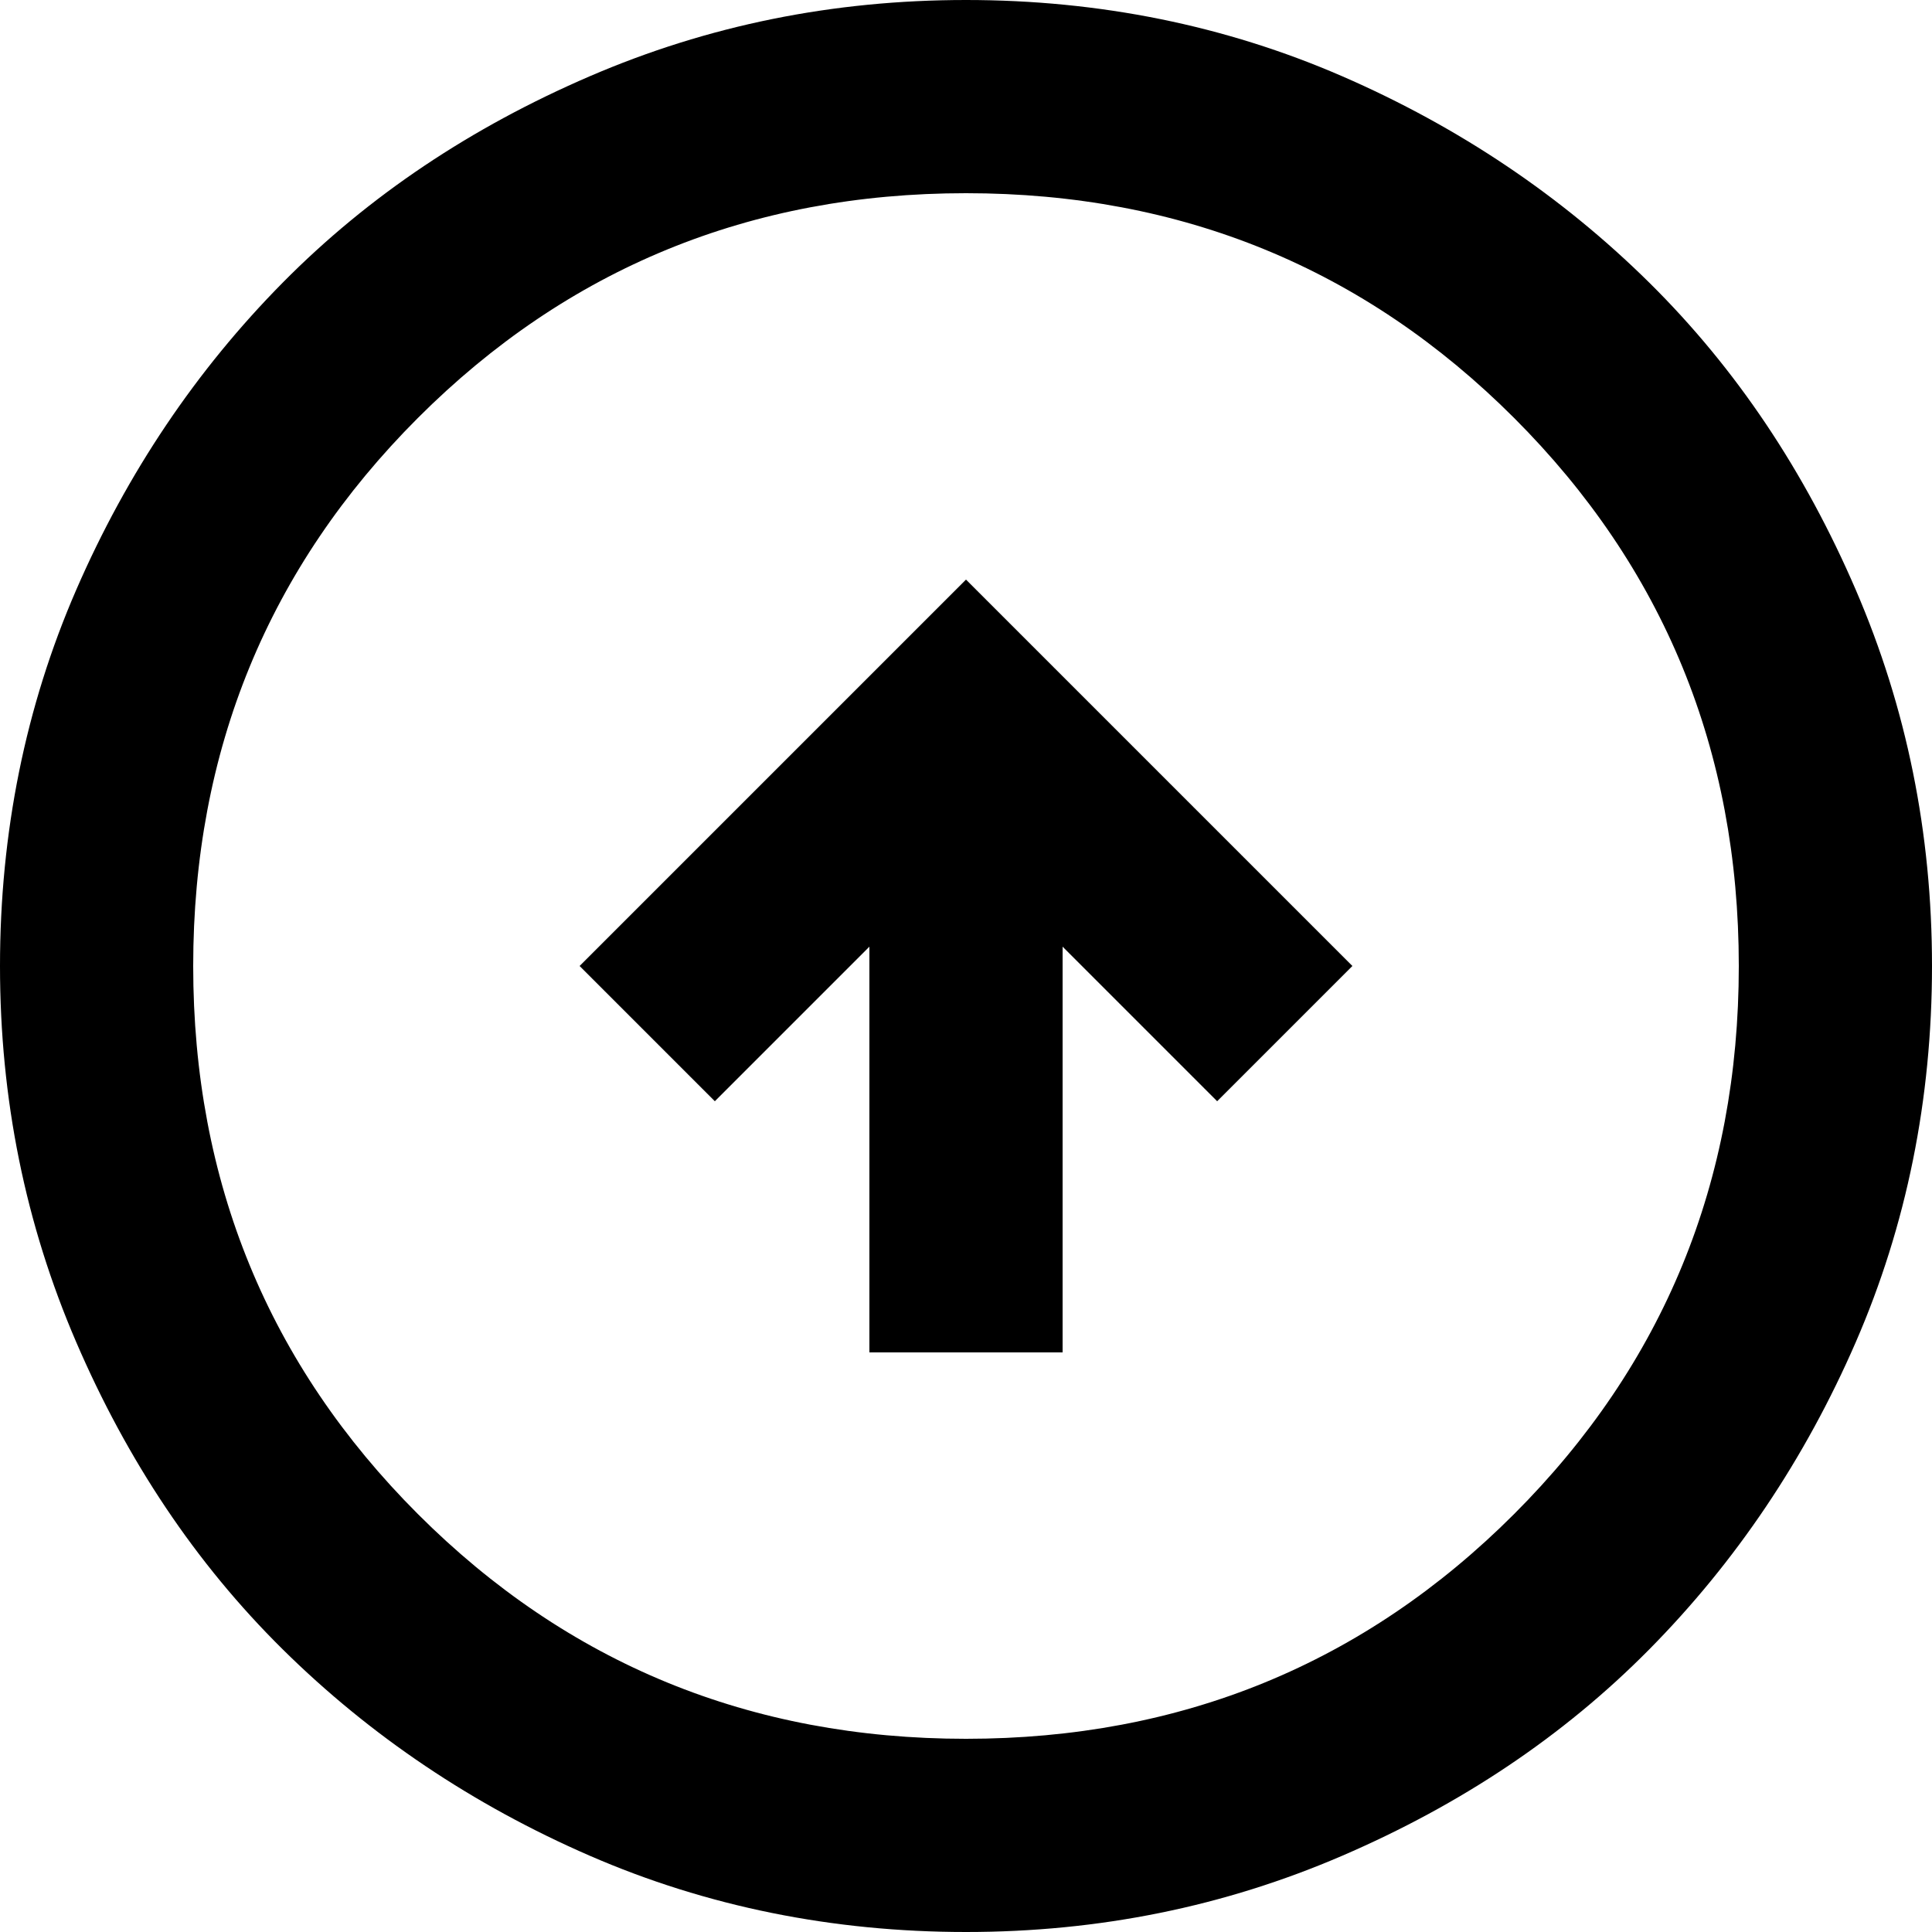 <?xml version="1.0" encoding="UTF-8"?>
<svg id="Layer_1" data-name="Layer 1" xmlns="http://www.w3.org/2000/svg" width="19" height="19" viewBox="0 0 19 19">
  <defs>
    <style>
      .cls-1 {
        fill: #000;
        stroke-width: 0px;
      }
    </style>
  </defs>
  <path class="cls-1" d="M8.55,13.3h1.9v-3.99l1.52,1.52,1.33-1.33-3.8-3.8-3.8,3.8,1.33,1.33,1.52-1.52v3.99ZM9.5,19c-1.31,0-2.55-.25-3.7-.75s-2.16-1.18-3.02-2.03-1.53-1.86-2.03-3.02-.75-2.39-.75-3.7.25-2.55.75-3.7,1.18-2.16,2.03-3.02,1.86-1.53,3.02-2.03,2.39-.75,3.7-.75,2.55.25,3.7.75,2.16,1.18,3.02,2.03,1.53,1.86,2.03,3.02.75,2.39.75,3.7-.25,2.55-.75,3.7-1.18,2.16-2.03,3.02-1.86,1.53-3.02,2.03-2.39.75-3.7.75ZM9.5,17.1c2.12,0,3.92-.74,5.39-2.21s2.21-3.27,2.21-5.39-.74-3.92-2.21-5.39-3.27-2.21-5.39-2.21-3.92.74-5.39,2.21-2.21,3.27-2.21,5.39.74,3.92,2.21,5.39,3.27,2.21,5.39,2.21Z"/>
</svg>